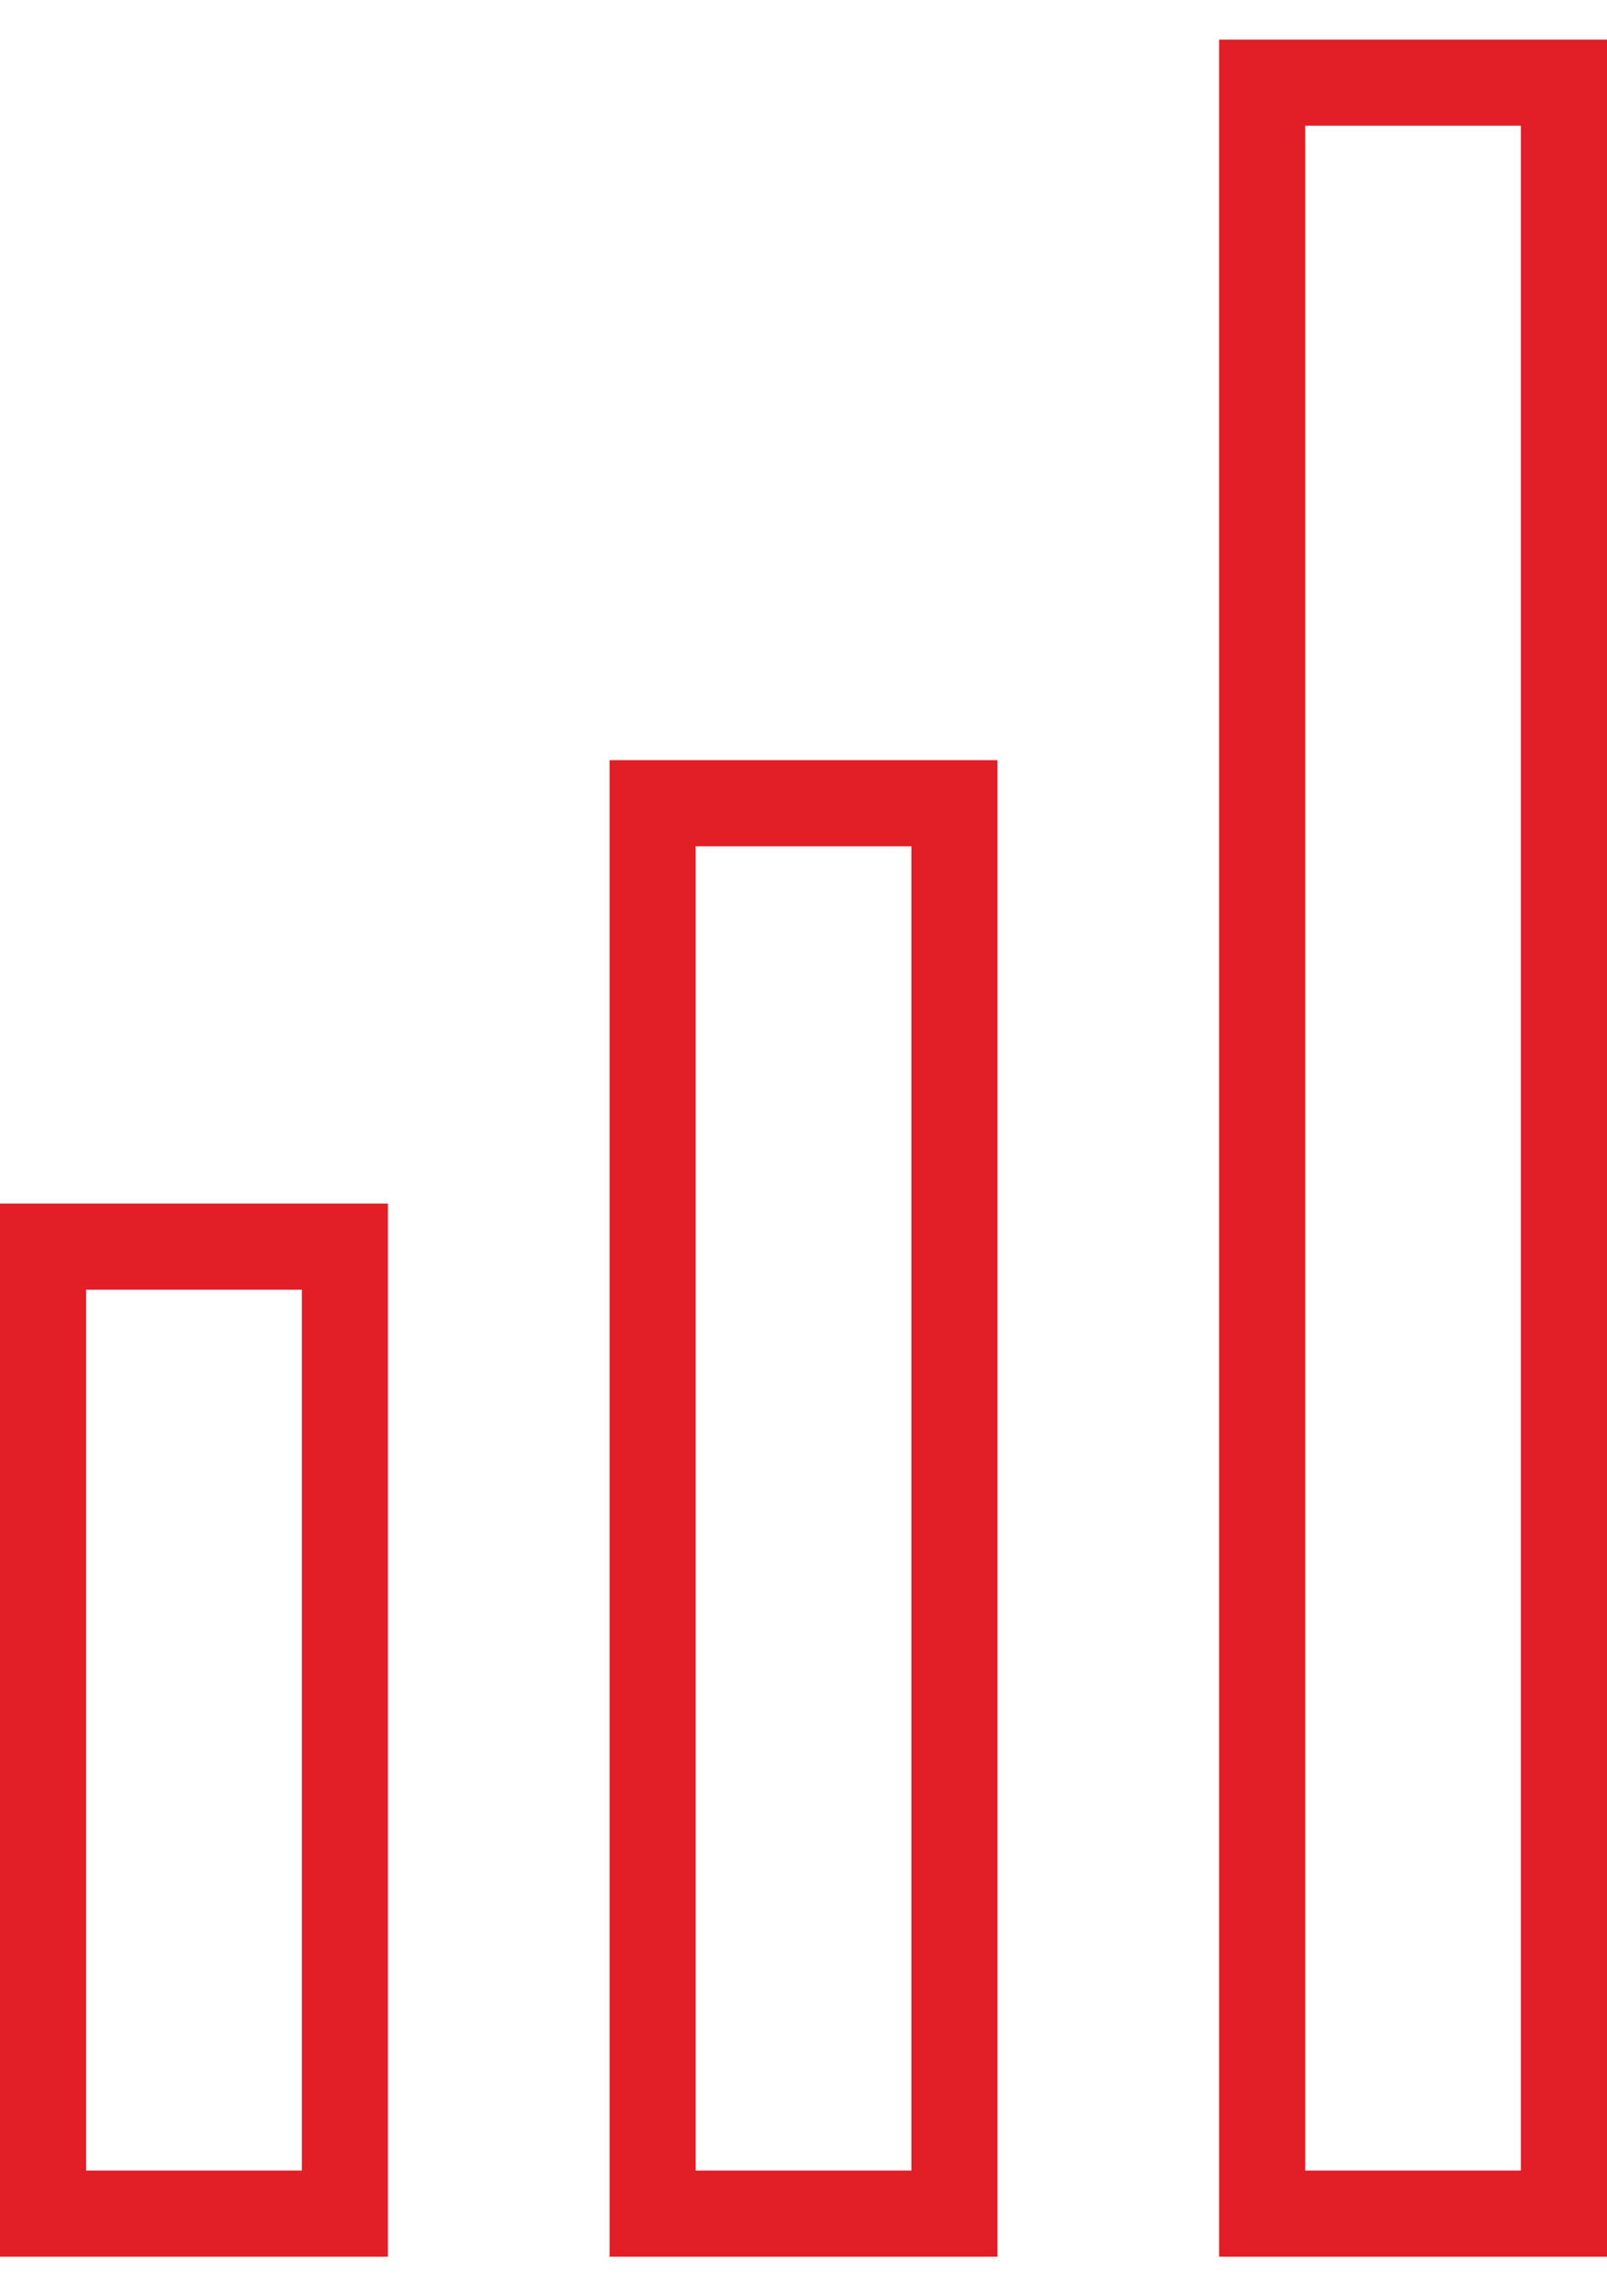 <?xml version="1.0" encoding="UTF-8"?> <svg xmlns="http://www.w3.org/2000/svg" xmlns:xlink="http://www.w3.org/1999/xlink" width="28px" height="40px" viewBox="0 0 28 40" version="1.1"><title>Icon_Growth</title><g id="Assets" stroke="none" stroke-width="1" fill="none" fill-rule="evenodd"><g id="Design-System----HP-Building" transform="translate(-405, -767)" stroke="#E21E26" stroke-width="1.5"><g id="Icon_Growth" transform="translate(405, 767.69)"><rect id="Rectangle" x="0.75" y="21.026" width="5.259" height="16.845"></rect><rect id="Rectangle-Copy-4" x="11.371" y="13.302" width="5.259" height="24.569"></rect><rect id="Rectangle-Copy-5" x="21.991" y="0.75" width="5.259" height="37.121"></rect></g></g></g></svg> 